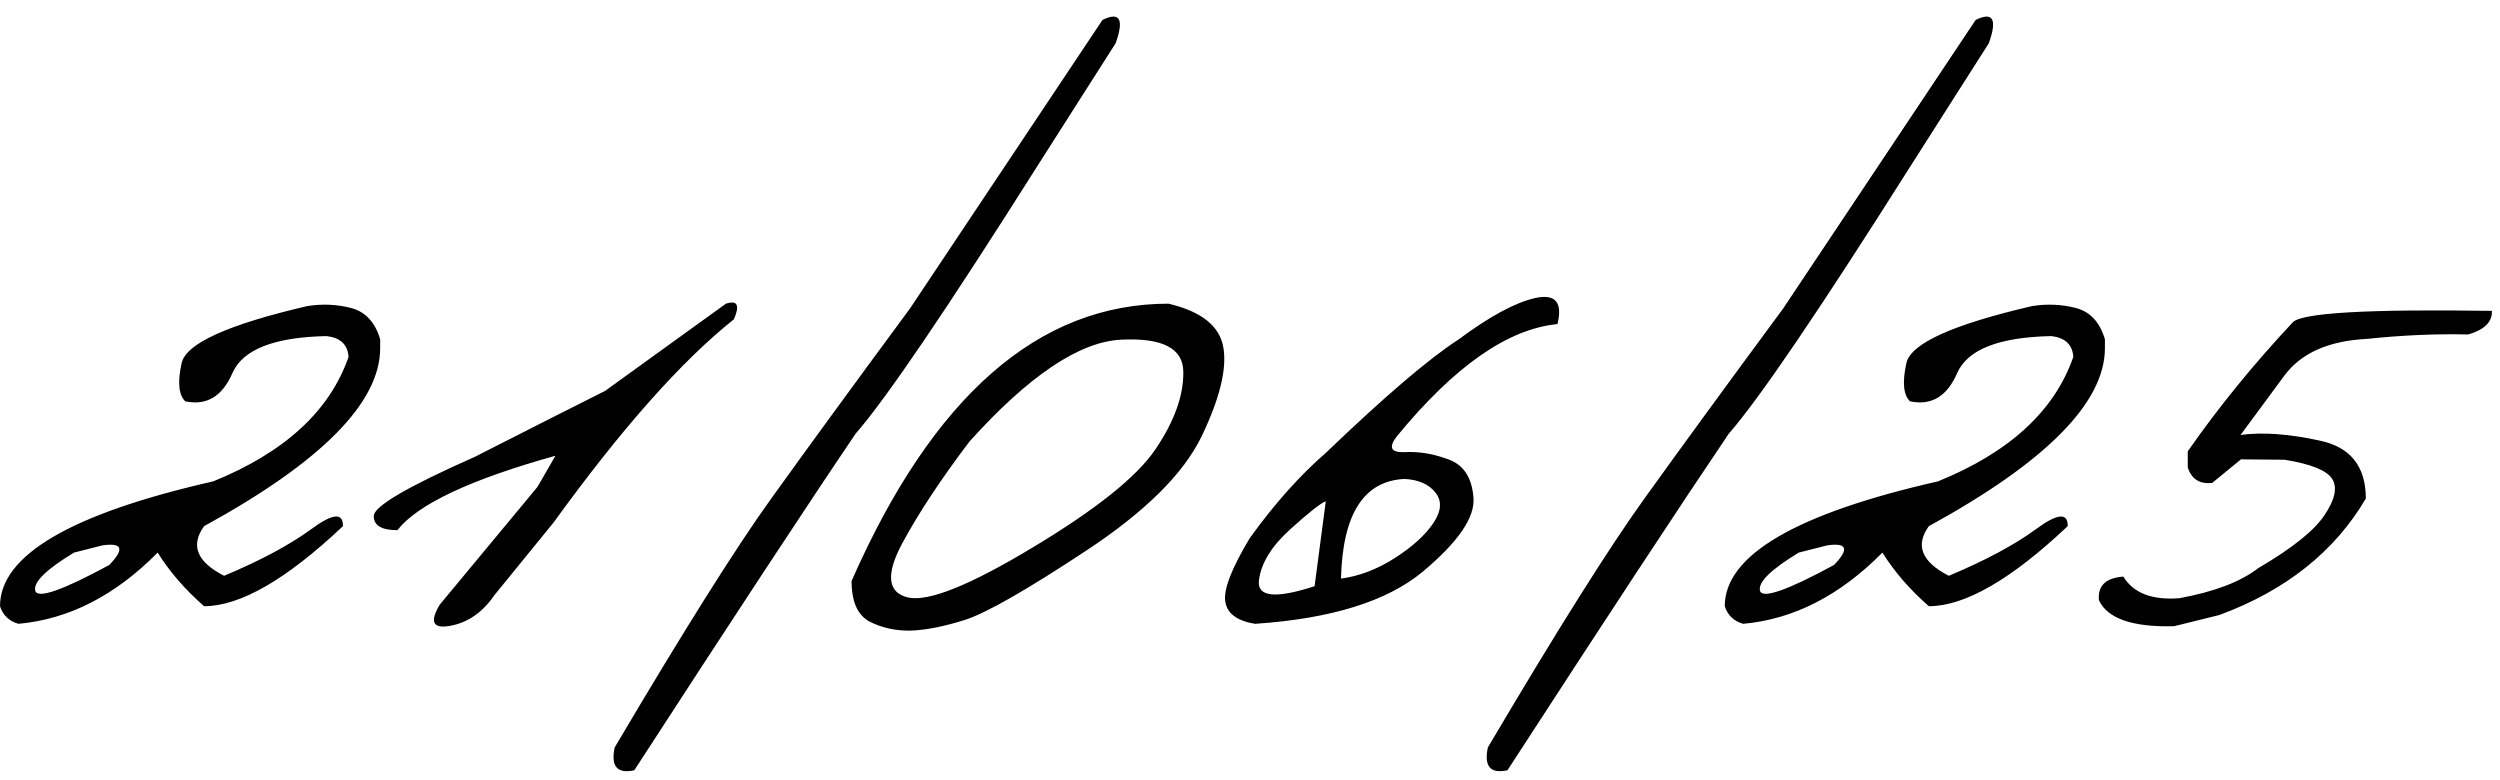 <?xml version="1.0" encoding="UTF-8"?> <svg xmlns="http://www.w3.org/2000/svg" width="266" height="83" viewBox="0 0 266 83" fill="none"><path d="M32.7 32.566C34.318 32.311 35.88 32.382 37.384 32.779C38.888 33.177 39.91 34.284 40.45 36.1V37.037C40.45 42.828 34.205 49.144 21.715 55.984C20.239 58.028 20.949 59.788 23.844 61.264C27.704 59.646 30.784 58 33.084 56.325C35.383 54.622 36.518 54.508 36.49 55.984C30.472 61.662 25.547 64.5 21.715 64.5C19.7 62.74 18.053 60.839 16.776 58.795C12.263 63.365 7.324 65.891 1.959 66.374C0.965 66.09 0.312 65.465 0 64.5C0 59.078 7.565 54.65 22.694 51.216C30.302 48.122 35.099 43.708 37.086 37.974C37.001 36.668 36.22 35.93 34.744 35.76C29.18 35.873 25.845 37.179 24.738 39.677C23.66 42.175 21.985 43.183 19.714 42.7C19.004 42.019 18.877 40.656 19.331 38.612C19.813 36.54 24.27 34.525 32.7 32.566ZM7.877 58.795C4.925 60.583 3.548 61.931 3.747 62.84C3.974 63.748 6.6 62.84 11.624 60.115C13.27 58.411 13.029 57.716 10.9 58.028L7.877 58.795ZM77.237 32.311C78.458 31.913 78.742 32.467 78.089 33.971C72.525 38.4 66.139 45.595 58.929 55.559L52.584 63.351C51.336 65.167 49.774 66.246 47.901 66.587C46.056 66.927 45.687 66.175 46.794 64.33L57.183 51.812L59.099 48.491C50.044 51.017 44.438 53.657 42.281 56.41C40.606 56.41 39.768 55.913 39.768 54.92C39.74 53.898 43.317 51.798 50.498 48.618L58.801 44.403C60.107 43.75 61.966 42.813 64.379 41.593L77.237 32.311ZM117.304 2.123C119.149 1.214 119.617 2.037 118.709 4.592L110.406 17.621C100.698 32.978 94.24 42.487 91.033 46.149C85.98 53.614 78.132 65.55 67.487 81.957C65.67 82.355 64.975 81.546 65.401 79.53C72.781 67.041 78.344 58.199 82.091 53.004C85.838 47.781 90.749 41.054 96.824 32.822L117.304 2.123ZM124.329 32.311C127.821 33.134 129.765 34.681 130.163 36.952C130.56 39.223 129.794 42.374 127.863 46.404C125.933 50.407 121.817 54.48 115.516 58.624C109.242 62.769 104.97 65.21 102.699 65.948C100.457 66.657 98.527 67.041 96.909 67.097C95.319 67.126 93.871 66.814 92.566 66.161C91.26 65.48 90.607 64.032 90.607 61.818C99.265 42.147 110.506 32.311 124.329 32.311ZM95.972 57.858C94.24 61.122 94.439 63.024 96.568 63.563C98.725 64.074 103.168 62.3 109.895 58.241C116.651 54.182 121.008 50.691 122.967 47.767C124.954 44.815 125.933 42.09 125.905 39.592C125.905 37.065 123.691 35.916 119.263 36.143C114.834 36.37 109.469 39.975 103.168 46.958C100.131 50.96 97.732 54.594 95.972 57.858ZM155.156 36.143C158.477 33.673 161.202 32.197 163.331 31.715C165.489 31.232 166.283 32.155 165.716 34.482C160.436 34.993 154.745 38.967 148.642 46.404C147.705 47.596 147.975 48.164 149.451 48.108C150.955 48.022 152.502 48.278 154.092 48.874C155.71 49.442 156.604 50.79 156.774 52.919C156.973 55.019 155.17 57.659 151.367 60.839C147.563 63.989 141.616 65.834 133.526 66.374C131.624 66.061 130.574 65.281 130.376 64.032C130.148 62.783 131.014 60.526 132.973 57.262C135.584 53.629 138.295 50.591 141.105 48.15C147.322 42.189 152.005 38.187 155.156 36.143ZM142.681 61.562C144.611 61.307 146.513 60.583 148.386 59.391C150.288 58.17 151.665 56.921 152.516 55.644C153.368 54.367 153.439 53.288 152.729 52.408C152.048 51.528 150.955 51.045 149.451 50.96C145.108 51.159 142.851 54.693 142.681 61.562ZM133.952 61.733C133.725 63.521 135.698 63.734 139.871 62.371L141.063 53.345C140.58 53.487 139.331 54.466 137.316 56.283C135.3 58.099 134.179 59.916 133.952 61.733ZM210.21 2.123C212.055 1.214 212.524 2.037 211.615 4.592L203.313 17.621C193.605 32.978 187.147 42.487 183.939 46.149C178.887 53.614 171.038 65.55 160.393 81.957C158.577 82.355 157.881 81.546 158.307 79.53C165.687 67.041 171.251 58.199 174.998 53.004C178.745 47.781 183.655 41.054 189.73 32.822L210.21 2.123ZM216.214 32.566C217.832 32.311 219.393 32.382 220.898 32.779C222.402 33.177 223.424 34.284 223.963 36.1V37.037C223.963 42.828 217.718 49.144 205.229 55.984C203.753 58.028 204.462 59.788 207.358 61.264C211.218 59.646 214.298 58 216.597 56.325C218.896 54.622 220.032 54.508 220.003 55.984C213.986 61.662 209.061 64.5 205.229 64.5C203.213 62.74 201.567 60.839 200.289 58.795C195.776 63.365 190.837 65.891 185.472 66.374C184.479 66.09 183.826 65.465 183.514 64.5C183.514 59.078 191.078 54.65 206.208 51.216C213.815 48.122 218.612 43.708 220.599 37.974C220.514 36.668 219.734 35.93 218.258 35.76C212.694 35.873 209.359 37.179 208.252 39.677C207.173 42.175 205.498 43.183 203.227 42.7C202.518 42.019 202.39 40.656 202.844 38.612C203.327 36.54 207.783 34.525 216.214 32.566ZM191.391 58.795C188.438 60.583 187.062 61.931 187.26 62.84C187.488 63.748 190.113 62.84 195.137 60.115C196.784 58.411 196.543 57.716 194.414 58.028L191.391 58.795ZM262.624 35.589C259.247 35.504 255.656 35.66 251.852 36.058C247.793 36.256 244.869 37.548 243.081 39.932L238.397 46.277C240.725 45.964 243.521 46.163 246.785 46.873C250.078 47.554 251.724 49.612 251.724 53.047C248.403 58.695 243.209 62.825 236.141 65.437L231.329 66.629C226.901 66.743 224.233 65.82 223.324 63.861C223.183 62.329 224.048 61.491 225.922 61.349C227 63.109 228.987 63.876 231.883 63.649C235.601 62.967 238.397 61.903 240.271 60.455C243.904 58.326 246.26 56.439 247.339 54.792C248.446 53.146 248.715 51.869 248.148 50.96C247.58 50.052 245.891 49.371 243.081 48.916L238.44 48.874L235.374 51.386C234.04 51.528 233.174 50.974 232.777 49.725V48.022C236.041 43.339 239.774 38.754 243.975 34.269C245.025 33.276 252.079 32.879 265.137 33.077C265.193 34.241 264.356 35.078 262.624 35.589Z" fill="black"></path></svg> 